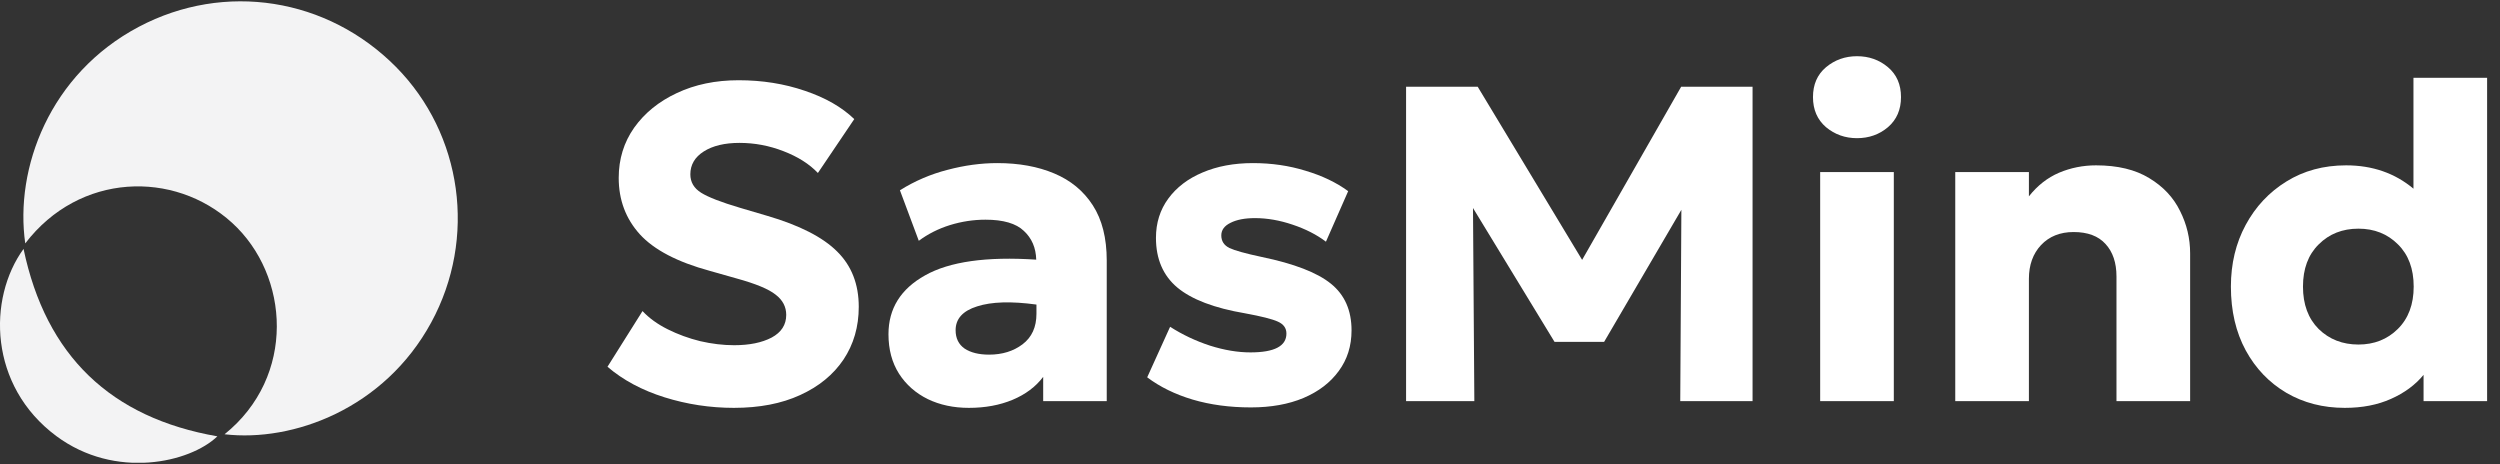 <svg width="167" height="31" viewBox="0 0 167 31" fill="none" xmlns="http://www.w3.org/2000/svg">
<rect x="0" y="0" width="167" height="31" fill="#333333" stroke="none"/>
<g clip-path="url(#clip0_13_31)">
<path d="M1.687 16.259C0.971 11.257 3.302 4.948 9.278 1.788C15.017 -1.241 21.882 -0.146 26.457 4.476C30.893 8.967 31.866 15.914 28.806 21.541C25.674 27.301 19.58 29.543 15.001 29.009C19.783 25.157 19.36 18.396 15.5 14.881C11.639 11.367 5.307 11.523 1.687 16.259Z" fill="#F3F3F4"/>
<path d="M1.573 16.626C3.07 23.778 7.406 27.908 14.52 29.147C12.69 30.907 7.701 32.056 3.759 29.127C-0.749 25.774 -0.839 19.953 1.573 16.626Z" fill="#F3F3F4"/>
</g>
<path d="M49.025 27.245C47.435 27.245 45.89 27.01 44.39 26.54C42.89 26.07 41.62 25.39 40.58 24.5L42.92 20.78C43.36 21.25 43.92 21.655 44.6 21.995C45.28 22.335 46.005 22.6 46.775 22.79C47.555 22.97 48.31 23.06 49.04 23.06C50.06 23.06 50.895 22.89 51.545 22.55C52.195 22.2 52.52 21.695 52.52 21.035C52.52 20.495 52.285 20.045 51.815 19.685C51.355 19.315 50.49 18.955 49.22 18.605L47.42 18.095C45.25 17.505 43.69 16.69 42.74 15.65C41.8 14.61 41.33 13.355 41.33 11.885C41.33 10.625 41.675 9.505 42.365 8.525C43.065 7.545 44.015 6.775 45.215 6.215C46.425 5.645 47.8 5.36 49.34 5.36C50.92 5.36 52.395 5.595 53.765 6.065C55.135 6.525 56.235 7.155 57.065 7.955L54.635 11.555C54.065 10.955 53.3 10.47 52.34 10.1C51.39 9.73 50.41 9.545 49.4 9.545C48.41 9.545 47.615 9.735 47.015 10.115C46.415 10.495 46.115 11.005 46.115 11.645C46.115 12.165 46.355 12.575 46.835 12.875C47.315 13.175 48.18 13.51 49.43 13.88L51.26 14.42C53.41 15.05 54.965 15.845 55.925 16.805C56.885 17.755 57.365 18.985 57.365 20.495C57.365 21.825 57.025 23 56.345 24.02C55.665 25.03 54.7 25.82 53.45 26.39C52.21 26.96 50.735 27.245 49.025 27.245Z" fill="white"/>
<path d="M64.72 27.245C63.7 27.245 62.785 27.05 61.975 26.66C61.165 26.26 60.525 25.695 60.055 24.965C59.585 24.225 59.35 23.345 59.35 22.325C59.35 20.615 60.165 19.305 61.795 18.395C63.425 17.475 65.9 17.125 69.22 17.345C69.2 16.555 68.925 15.915 68.395 15.425C67.875 14.925 67.02 14.675 65.83 14.675C65.03 14.675 64.24 14.795 63.46 15.035C62.69 15.275 61.995 15.625 61.375 16.085L60.115 12.71C61.105 12.09 62.165 11.635 63.295 11.345C64.425 11.045 65.535 10.895 66.625 10.895C68.065 10.895 69.33 11.125 70.42 11.585C71.52 12.045 72.38 12.755 73 13.715C73.62 14.675 73.93 15.905 73.93 17.405V26.795H69.685V25.175C69.185 25.835 68.505 26.345 67.645 26.705C66.785 27.065 65.81 27.245 64.72 27.245ZM63.835 22.055C63.835 22.595 64.035 23.005 64.435 23.285C64.845 23.555 65.39 23.69 66.07 23.69C66.95 23.69 67.695 23.46 68.305 23C68.925 22.53 69.235 21.85 69.235 20.96V20.345C67.555 20.115 66.235 20.155 65.275 20.465C64.315 20.765 63.835 21.295 63.835 22.055Z" fill="white"/>
<path d="M83.563 27.215C82.143 27.215 80.843 27.04 79.663 26.69C78.493 26.34 77.483 25.845 76.633 25.205L78.163 21.83C78.993 22.36 79.883 22.78 80.833 23.09C81.783 23.39 82.683 23.54 83.533 23.54C85.133 23.54 85.933 23.12 85.933 22.28C85.933 21.92 85.743 21.655 85.363 21.485C84.993 21.315 84.263 21.13 83.173 20.93C81.113 20.58 79.603 20.005 78.643 19.205C77.693 18.405 77.218 17.3 77.218 15.89C77.218 14.89 77.493 14.015 78.043 13.265C78.593 12.515 79.353 11.935 80.323 11.525C81.303 11.105 82.428 10.895 83.698 10.895C84.938 10.895 86.108 11.065 87.208 11.405C88.318 11.735 89.268 12.19 90.058 12.77L88.573 16.145C87.953 15.675 87.208 15.295 86.338 15.005C85.478 14.715 84.643 14.57 83.833 14.57C83.153 14.57 82.608 14.675 82.198 14.885C81.788 15.085 81.583 15.365 81.583 15.725C81.583 16.105 81.763 16.385 82.123 16.565C82.483 16.735 83.203 16.935 84.283 17.165C86.453 17.615 87.993 18.21 88.903 18.95C89.823 19.69 90.283 20.73 90.283 22.07C90.283 23.11 89.998 24.015 89.428 24.785C88.868 25.555 88.083 26.155 87.073 26.585C86.073 27.005 84.903 27.215 83.563 27.215Z" fill="white"/>
<path d="M93.926 26.795V5.795H98.711L105.686 17.36L112.301 5.795H117.071V26.795H112.241L112.316 14.015L107.156 22.835H103.841L98.396 13.895L98.486 26.795H93.926Z" fill="white"/>
<path d="M121.587 26.795V11.495H126.507V26.795H121.587ZM124.047 9.23C123.257 9.23 122.567 8.985 121.977 8.495C121.397 7.995 121.107 7.325 121.107 6.485C121.107 5.645 121.397 4.98 121.977 4.49C122.567 4 123.257 3.755 124.047 3.755C124.847 3.755 125.537 4 126.117 4.49C126.697 4.98 126.987 5.645 126.987 6.485C126.987 7.325 126.697 7.995 126.117 8.495C125.537 8.985 124.847 9.23 124.047 9.23Z" fill="white"/>
<path d="M130.611 26.795V11.495H135.531V13.115C136.101 12.395 136.771 11.87 137.541 11.54C138.321 11.21 139.146 11.045 140.016 11.045C141.456 11.045 142.641 11.33 143.571 11.9C144.501 12.46 145.186 13.19 145.626 14.09C146.076 14.98 146.301 15.925 146.301 16.925V26.795H141.381V18.47C141.381 17.55 141.136 16.825 140.646 16.295C140.166 15.765 139.456 15.5 138.516 15.5C137.616 15.5 136.891 15.79 136.341 16.37C135.801 16.95 135.531 17.7 135.531 18.62V26.795H130.611Z" fill="white"/>
<path d="M156.629 27.245C155.179 27.245 153.879 26.91 152.729 26.24C151.579 25.56 150.674 24.615 150.014 23.405C149.354 22.185 149.024 20.765 149.024 19.145C149.024 17.615 149.354 16.24 150.014 15.02C150.674 13.8 151.579 12.835 152.729 12.125C153.889 11.405 155.219 11.045 156.719 11.045C158.479 11.045 159.979 11.565 161.219 12.605V5.195H166.139V26.795H161.894V25.04C161.344 25.71 160.619 26.245 159.719 26.645C158.829 27.045 157.799 27.245 156.629 27.245ZM157.544 23.015C158.594 23.015 159.469 22.67 160.169 21.98C160.879 21.28 161.234 20.335 161.234 19.145C161.234 17.955 160.884 17.015 160.184 16.325C159.484 15.625 158.604 15.275 157.544 15.275C156.474 15.275 155.589 15.625 154.889 16.325C154.189 17.015 153.839 17.955 153.839 19.145C153.839 20.335 154.189 21.28 154.889 21.98C155.599 22.67 156.484 23.015 157.544 23.015Z" fill="white"/>
<defs>
<clipPath id="clip0_13_31">
<rect width="30.58" height="30.823" fill="white" transform="translate(0 0.088)"/>
</clipPath>
</defs>
</svg>
